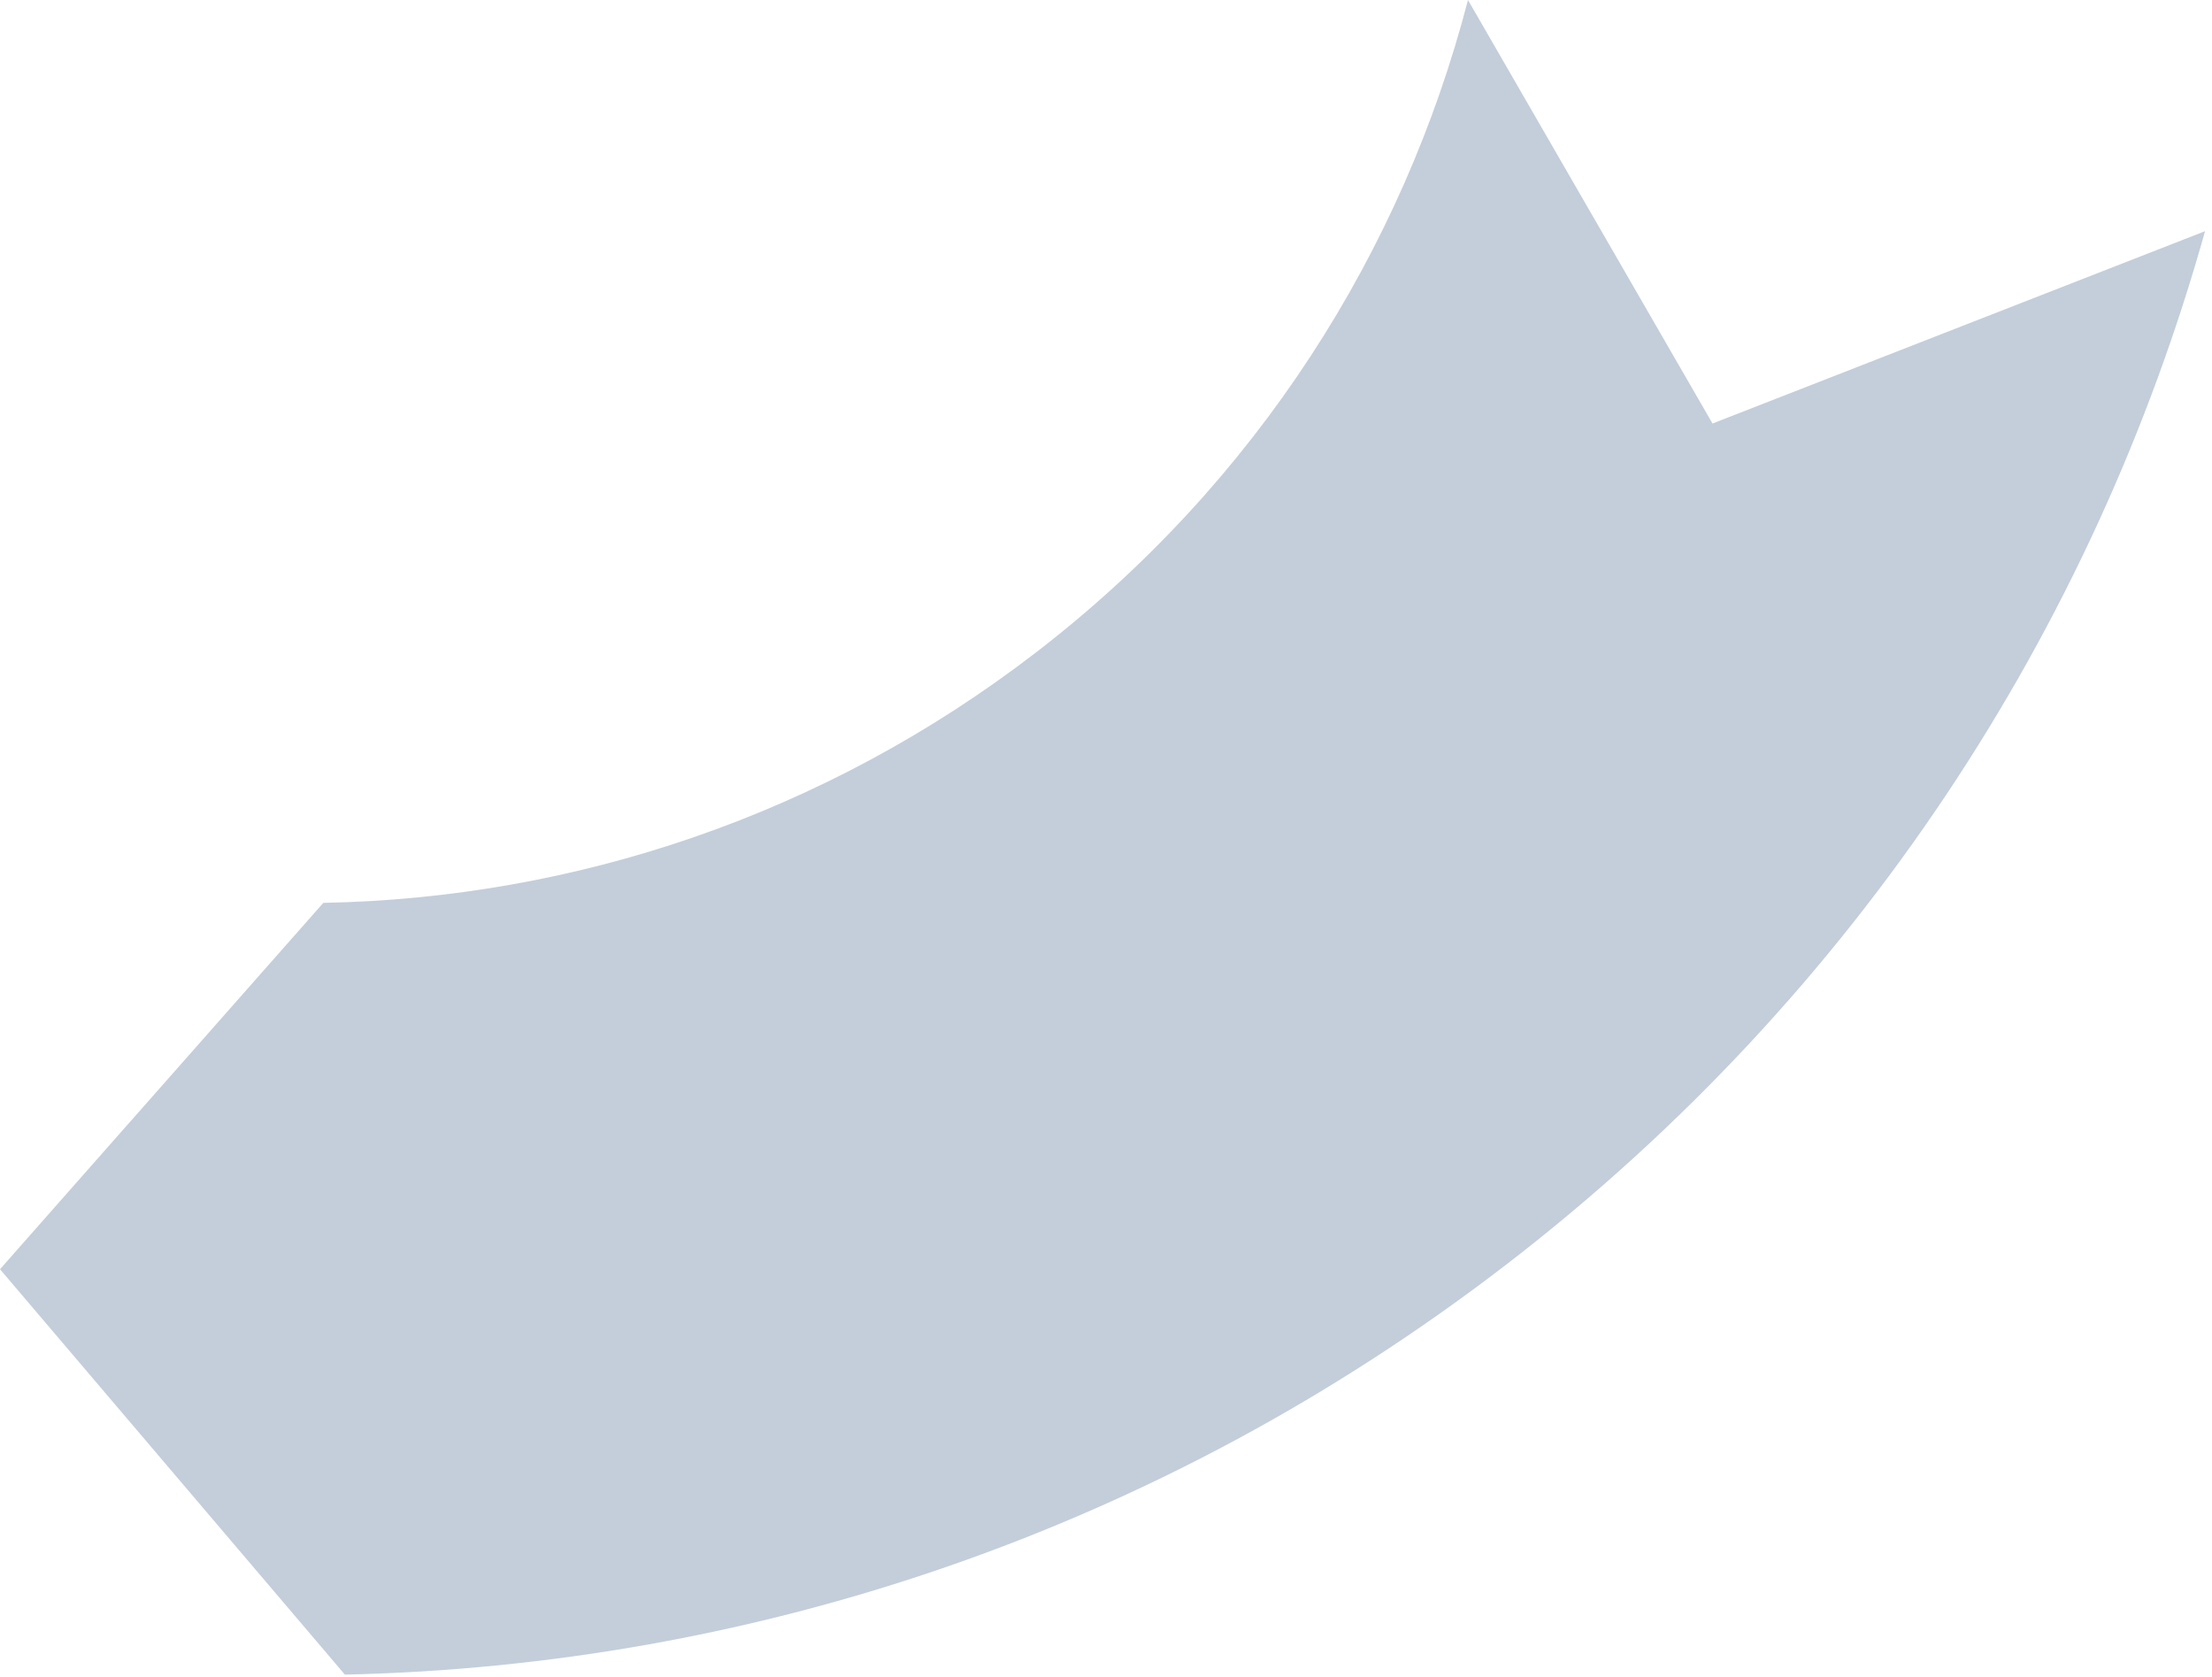 <?xml version="1.0" encoding="UTF-8"?> <svg xmlns="http://www.w3.org/2000/svg" width="310" height="235" viewBox="0 0 310 235" fill="none"> <path fill-rule="evenodd" clip-rule="evenodd" d="M309.027 32.392C293.456 87.961 260.472 139.164 211.234 177.085C162.556 214.575 105.384 233.389 48.332 234.646L0 177.842L45.309 126.509C80.294 125.852 115.381 114.376 145.232 91.386C176.188 67.545 196.611 35.099 205.729 0L239.999 59.343L309.027 32.392Z" fill="#C3CEDA"></path> </svg> 